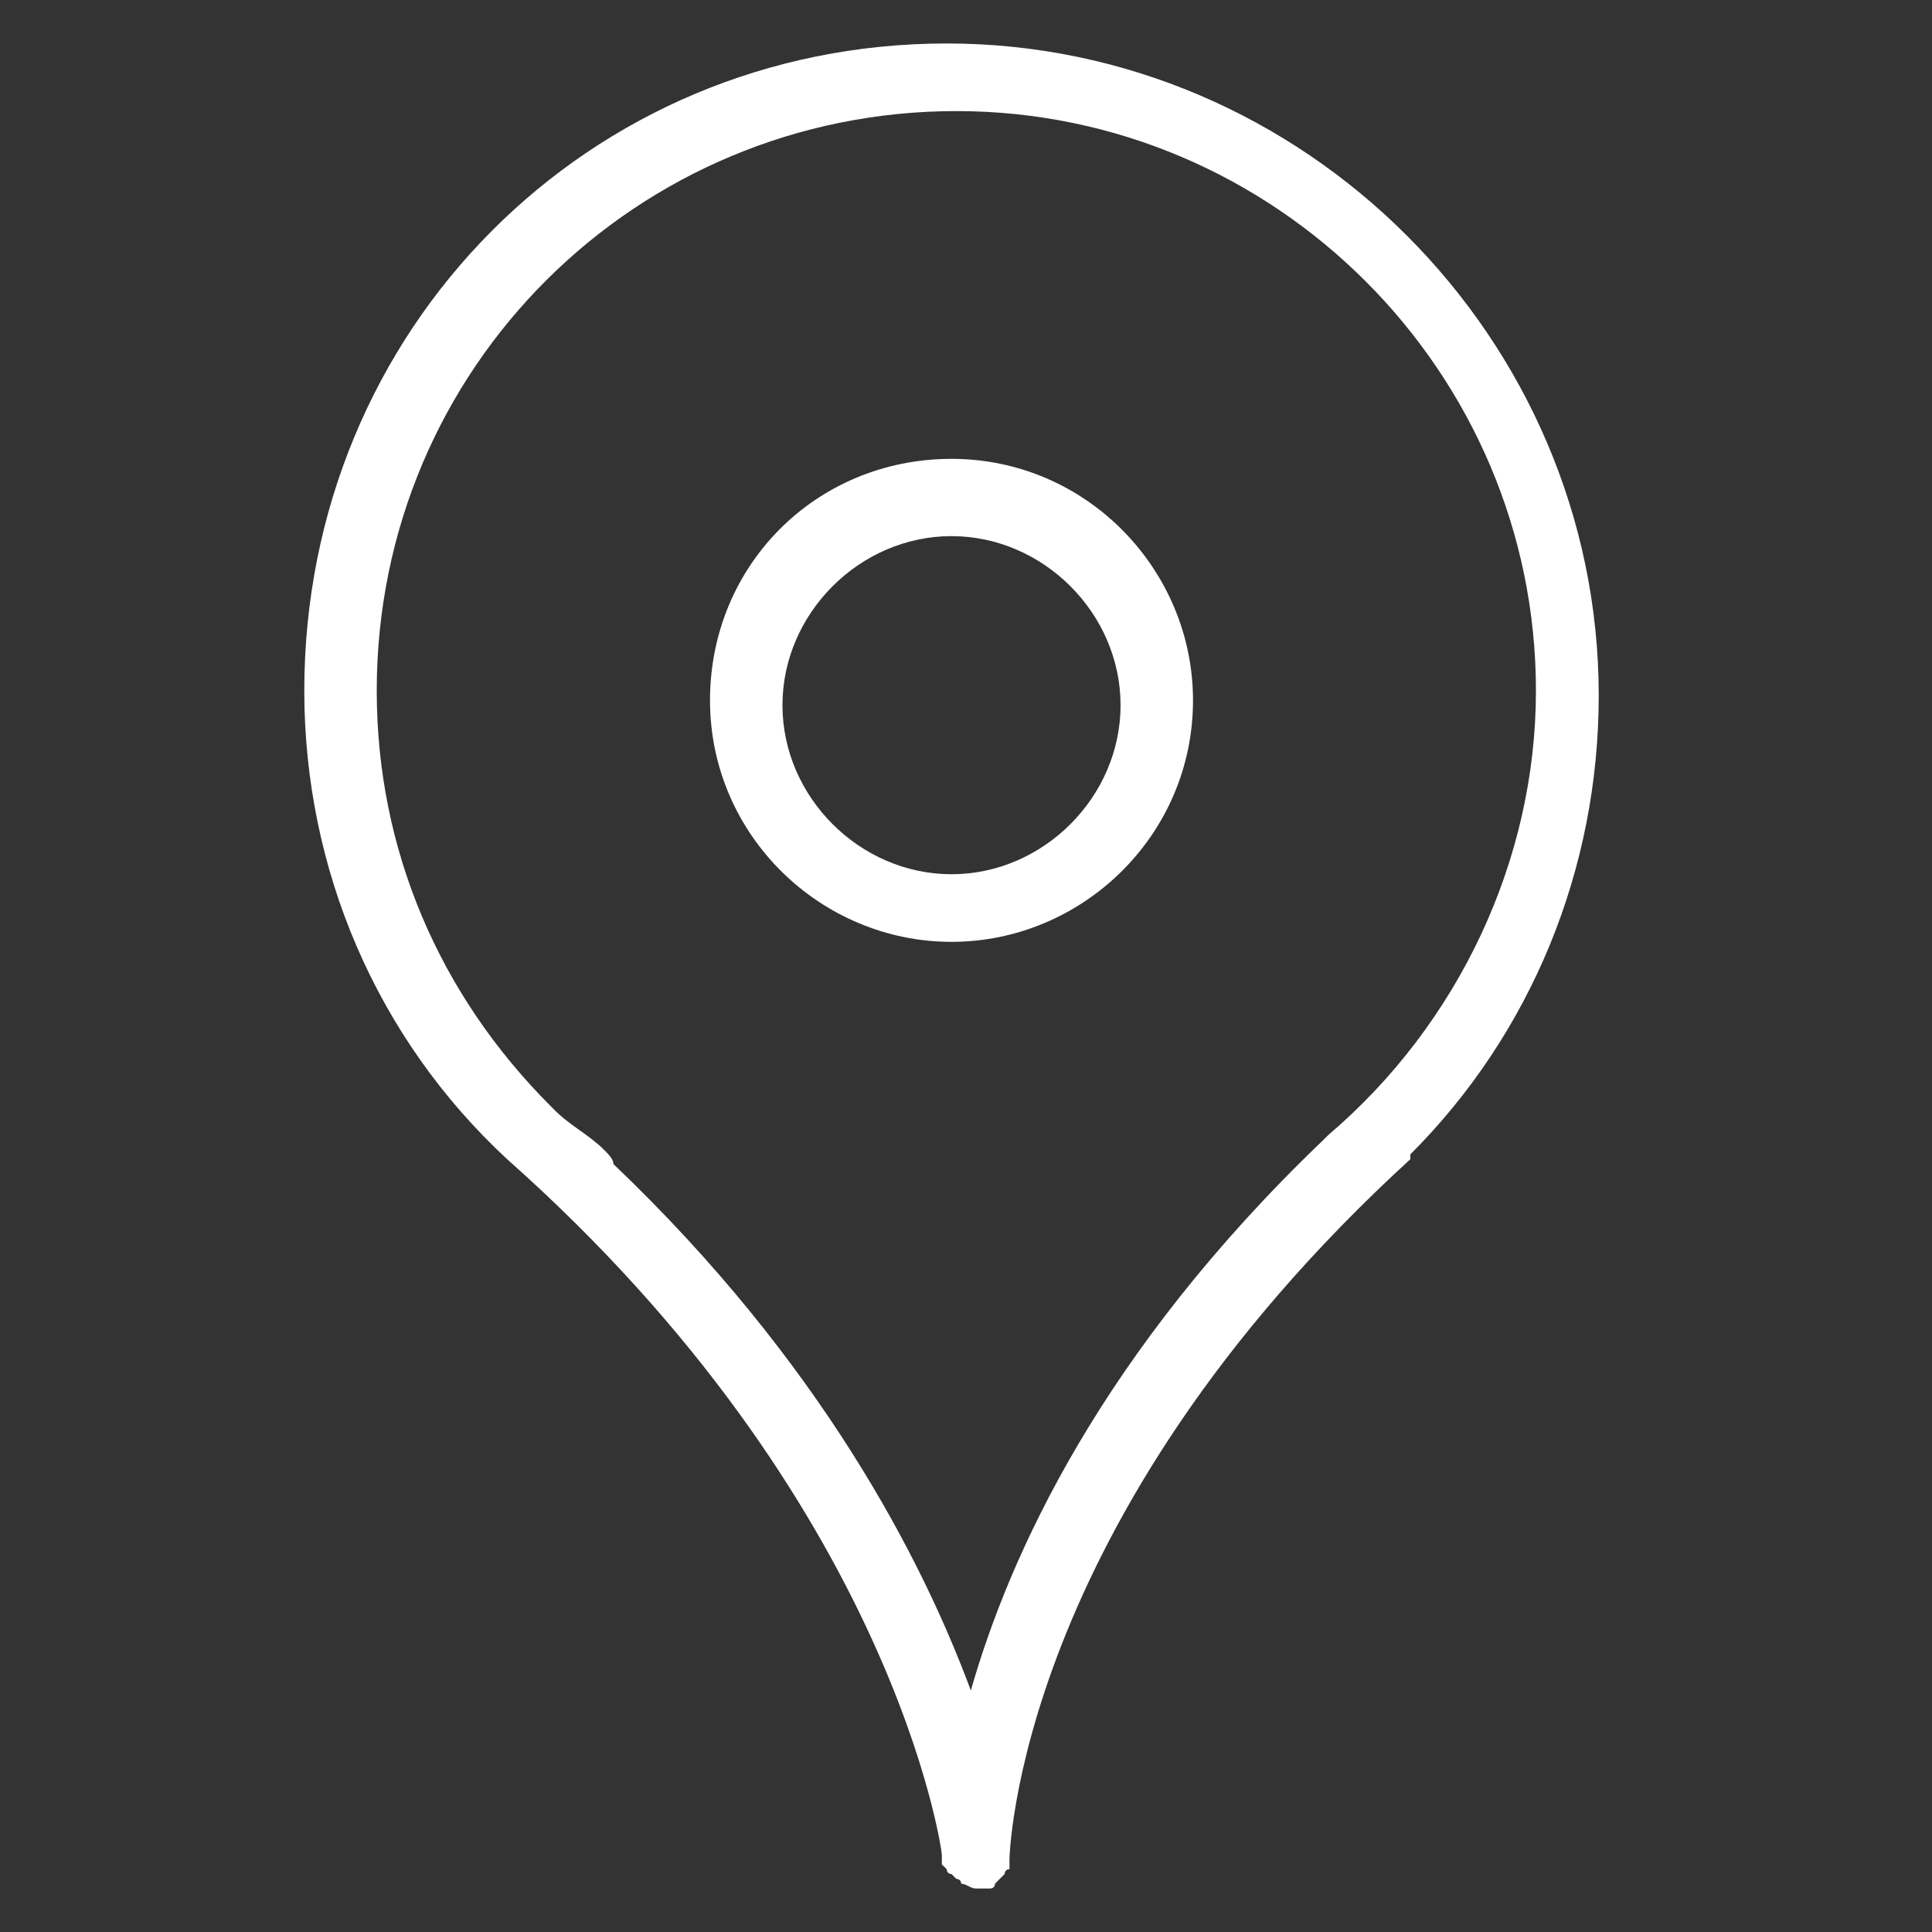 <svg width="32" height="32" viewBox="0 0 32 32" fill="none" xmlns="http://www.w3.org/2000/svg">
<rect x="0" y="0" width="32" height="32" fill="#333333" stroke="none"/>
<path d="M8.4 19.2C14.8 24.88 15.6 30.64 15.6 30.72V30.8V30.88L15.68 30.96C15.68 30.96 15.68 31.04 15.76 31.04L15.84 31.12C15.84 31.12 15.92 31.12 15.92 31.2C16 31.2 16.08 31.28 16.16 31.28H16.24H16.32C16.4 31.28 16.4 31.28 16.4 31.28C16.4 31.28 16.48 31.28 16.48 31.2L16.56 31.12L16.64 31.04C16.64 31.04 16.64 30.96 16.72 30.96V30.88V30.8C16.72 30.8 16.8 25.2 23.36 19.2C23.36 19.2 23.36 19.2 23.36 19.12C25.36 17.12 26.48 14.4 26.48 11.52C26.48 5.6 21.6 0.72 15.68 0.72C9.76 0.72 5.04 5.44 5.04 11.44C5.04 14.4 6.24 17.2 8.4 19.2ZM15.84 1.84C21.12 1.84 25.44 6.16 25.44 11.44C25.44 14.24 24.16 16.96 22 18.8L21.92 18.88C18.24 22.4 16.72 25.76 16.08 28C15.28 25.84 13.6 22.56 10.16 19.28C10.16 19.2 10.08 19.12 10 19.04C9.76 18.8 9.44 18.64 9.2 18.4C9.2 18.4 9.2 18.4 9.12 18.32C7.28 16.48 6.24 14.08 6.24 11.44C6.24 6.08 10.56 1.84 15.84 1.84Z" fill="white"/>
<path d="M15.76 15.6C17.92 15.6 19.76 13.84 19.76 11.6C19.76 9.44 18 7.6 15.76 7.6C13.52 7.6 11.76 9.36 11.76 11.6C11.76 13.84 13.6 15.6 15.76 15.6ZM15.76 8.88C17.28 8.88 18.56 10.16 18.56 11.68C18.56 13.2 17.28 14.48 15.76 14.48C14.24 14.48 12.96 13.2 12.96 11.68C12.96 10.16 14.24 8.88 15.76 8.88Z" fill="white"/>
</svg>
